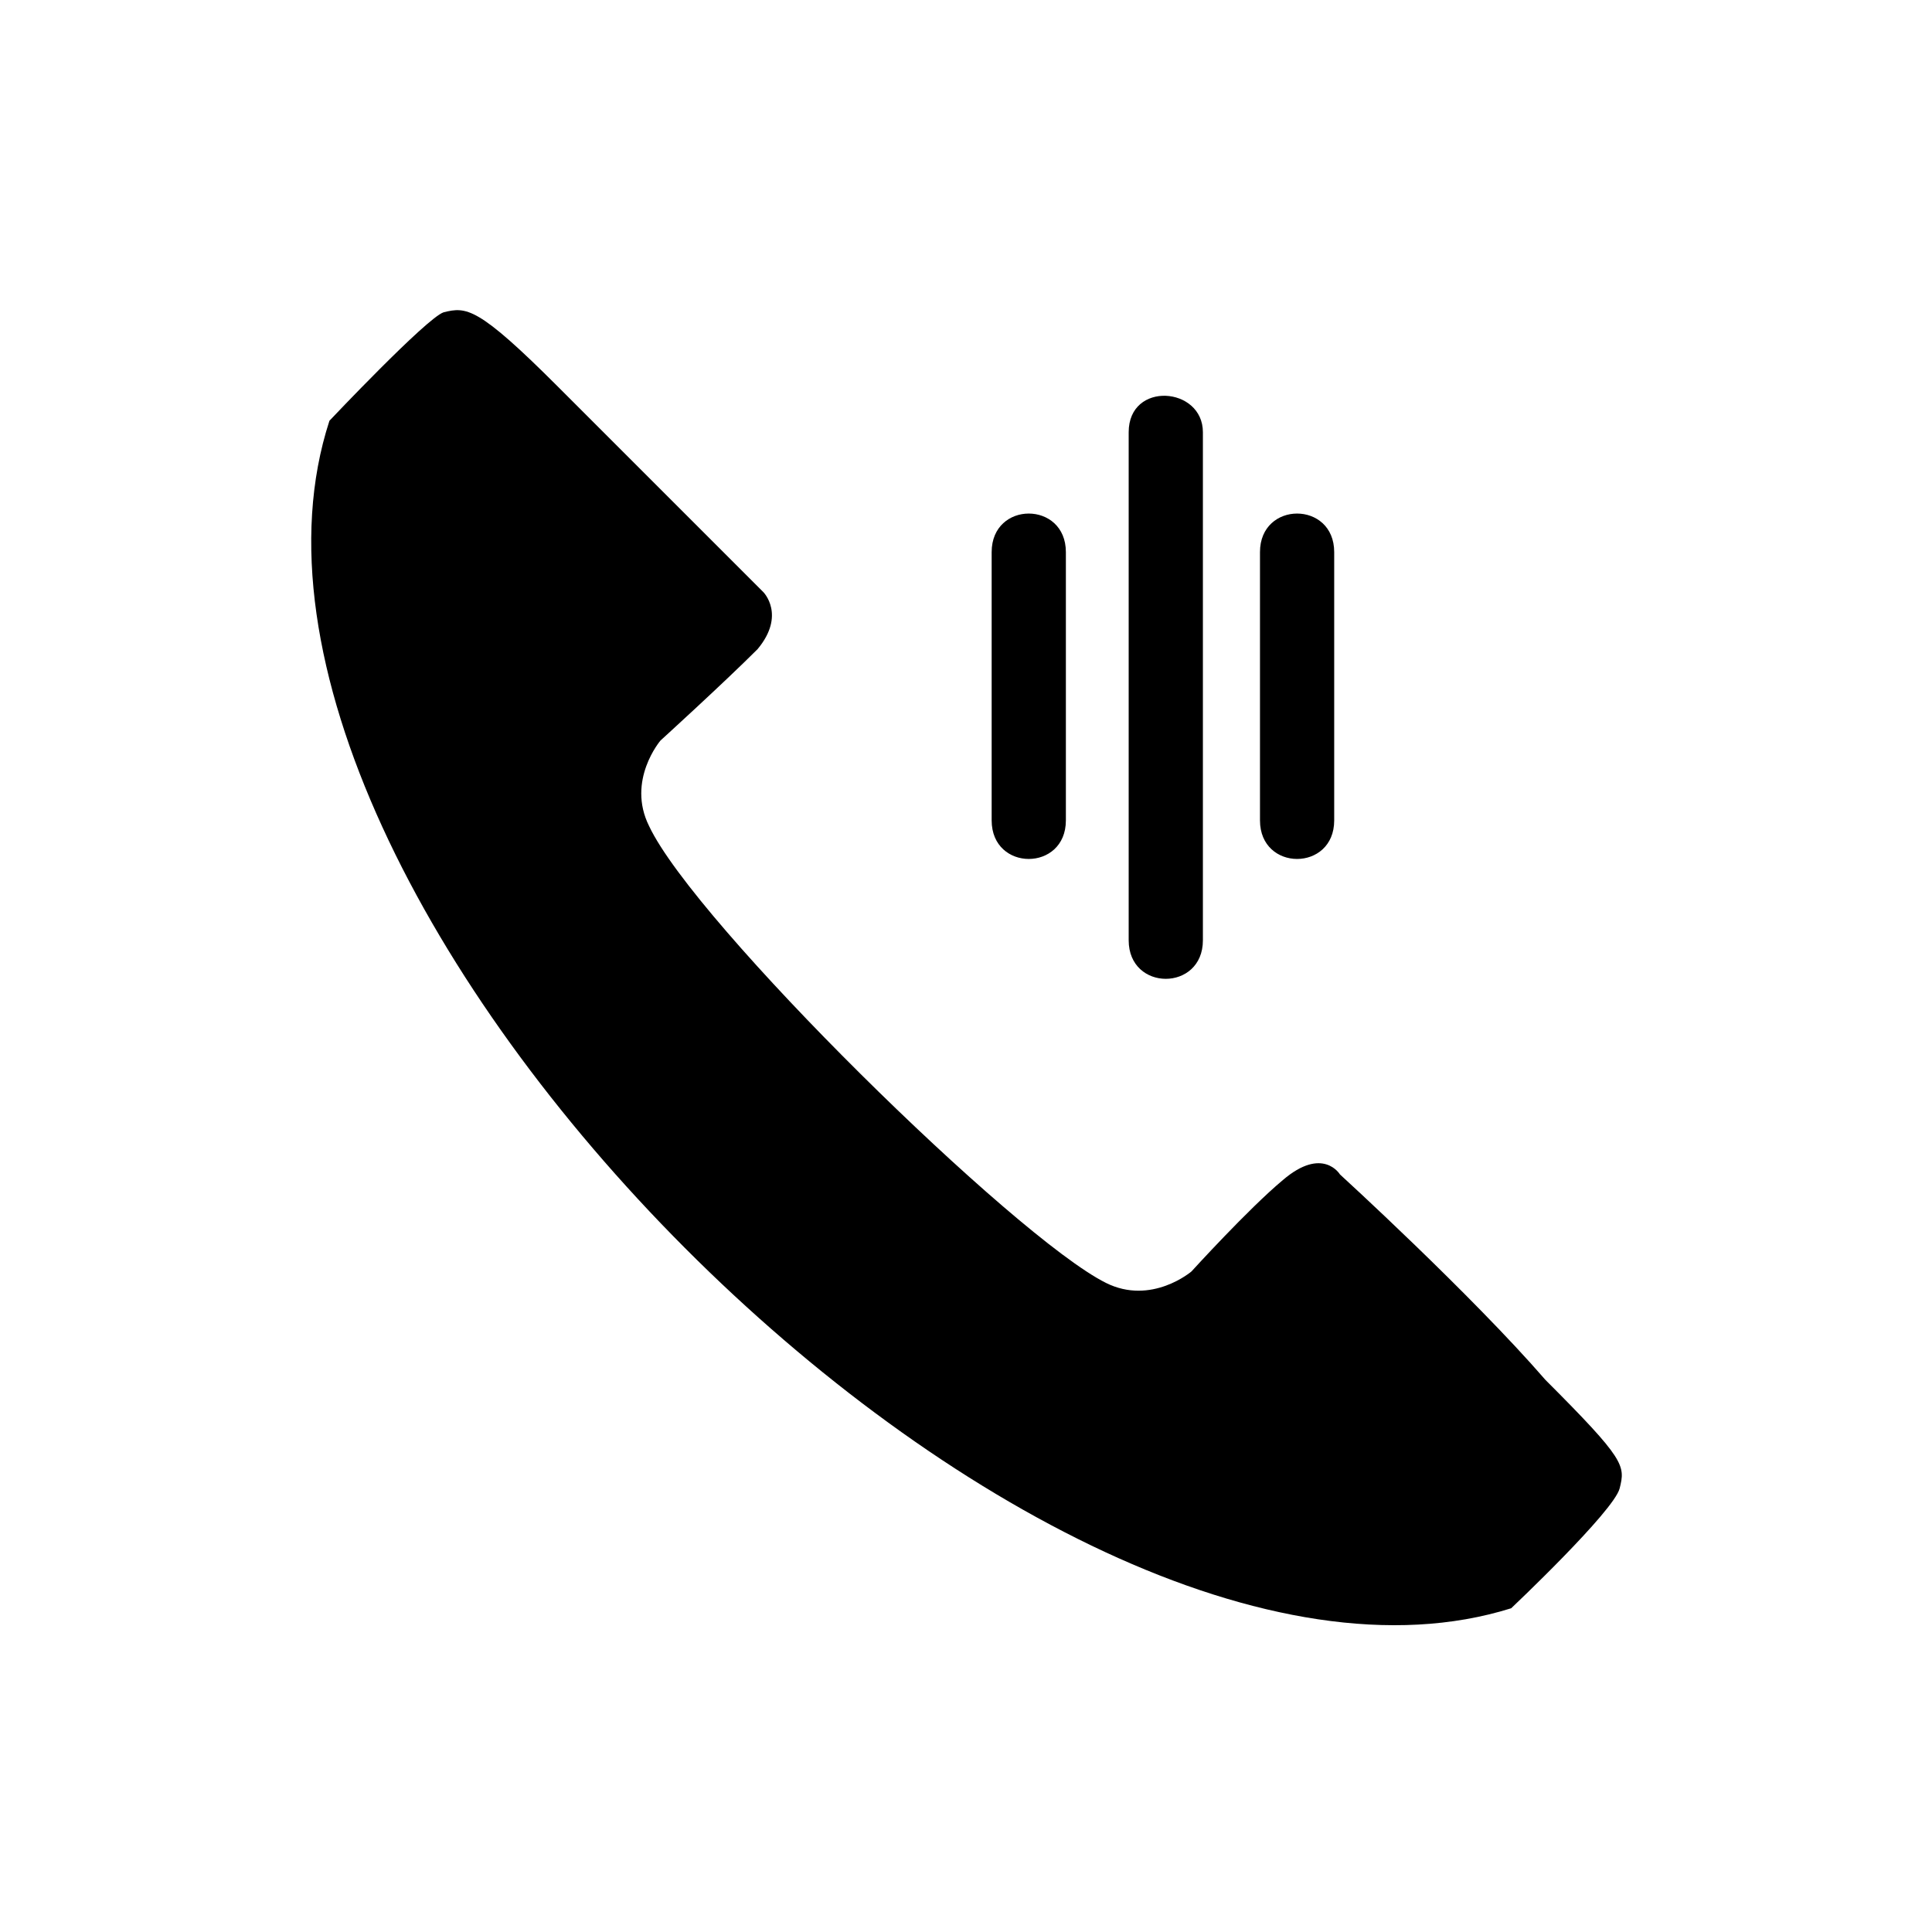 <?xml version="1.0" encoding="UTF-8"?>
<!-- The Best Svg Icon site in the world: iconSvg.co, Visit us! https://iconsvg.co -->
<svg fill="#000000" width="800px" height="800px" version="1.1" viewBox="144 144 512 512" xmlns="http://www.w3.org/2000/svg">
 <path d="m231.3 255.51s25.719-27.234 30.258-28.746c6.051-1.512 9.078-1.512 30.258 19.668 21.18 21.18 54.465 54.465 54.465 54.465s6.051 6.051-1.512 15.129c-9.078 9.078-25.719 24.207-25.719 24.207s-9.078 10.59-3.027 22.695c12.105 25.719 96.828 108.93 121.04 121.04 12.105 6.051 22.695-3.027 22.695-3.027s15.129-16.641 24.207-24.207c10.59-9.078 15.129-1.512 15.129-1.512s34.797 31.773 54.465 54.465c21.18 21.18 21.18 22.695 19.668 28.746-1.512 6.051-28.746 31.773-28.746 31.773-125.57 39.336-354.03-189.12-313.18-314.69zm231.48 3.027v134.65c0 13.617-19.668 13.617-19.668 0v-134.65c0-13.617 19.668-12.105 19.668 0zm-36.312 31.773v71.109c0 13.617-19.668 13.617-19.668 0v-71.109c0-13.617 19.668-13.617 19.668 0zm71.109 0v71.109c0 13.617-19.668 13.617-19.668 0v-71.109c0-13.617 19.668-13.617 19.668 0z" fill-rule="evenodd"/>
</svg>